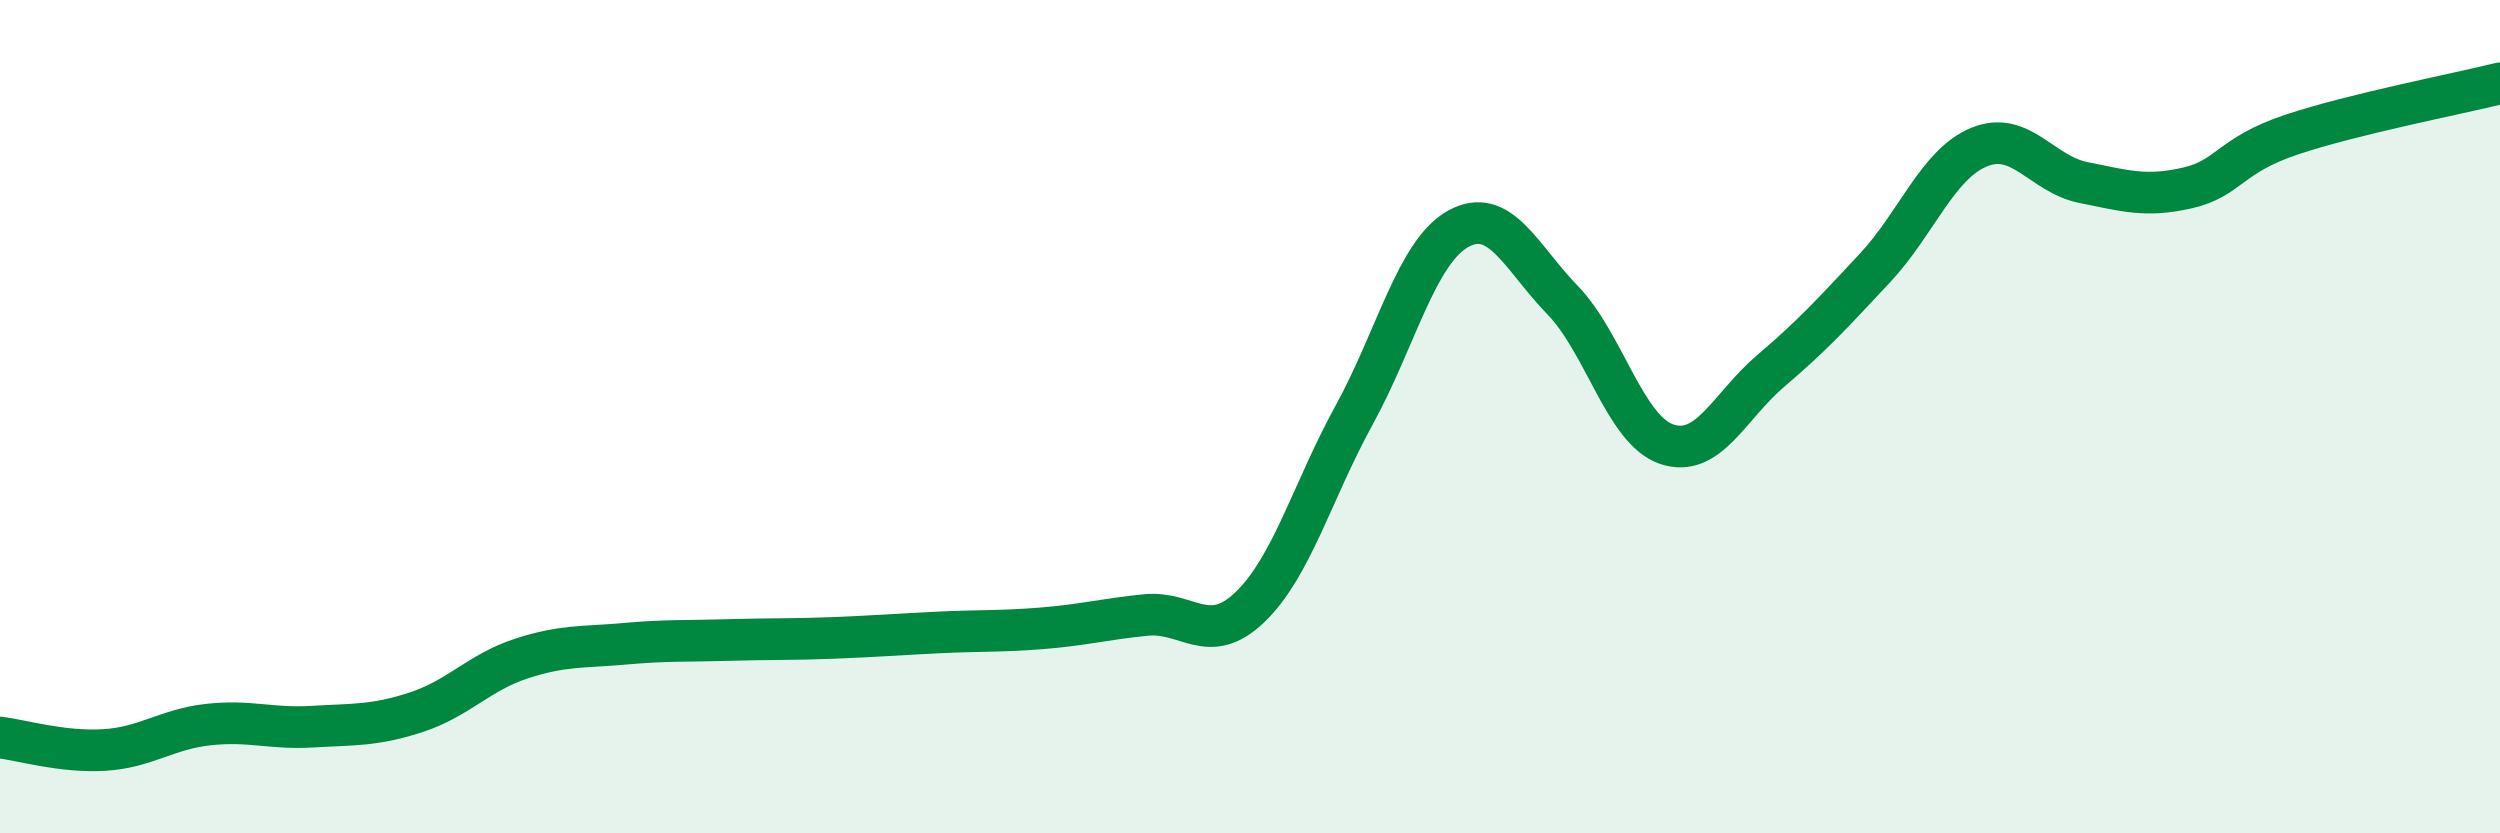 
    <svg width="60" height="20" viewBox="0 0 60 20" xmlns="http://www.w3.org/2000/svg">
      <path
        d="M 0,17.7 C 0.5,17.76 1.5,18.06 2.5,18 C 3.5,17.94 4,17.5 5,17.39 C 6,17.28 6.5,17.5 7.5,17.44 C 8.5,17.38 9,17.42 10,17.09 C 11,16.76 11.5,16.14 12.5,15.81 C 13.5,15.48 14,15.54 15,15.45 C 16,15.36 16.5,15.39 17.5,15.36 C 18.5,15.33 19,15.35 20,15.31 C 21,15.27 21.5,15.23 22.5,15.18 C 23.5,15.13 24,15.16 25,15.08 C 26,15 26.5,14.86 27.5,14.76 C 28.5,14.66 29,15.53 30,14.57 C 31,13.61 31.5,11.78 32.5,9.96 C 33.5,8.14 34,6.04 35,5.49 C 36,4.94 36.5,6.17 37.5,7.2 C 38.5,8.23 39,10.32 40,10.66 C 41,11 41.5,9.75 42.5,8.9 C 43.5,8.05 44,7.5 45,6.43 C 46,5.36 46.5,3.94 47.5,3.53 C 48.5,3.12 49,4.18 50,4.38 C 51,4.58 51.5,4.74 52.5,4.51 C 53.5,4.28 53.5,3.73 55,3.23 C 56.5,2.73 59,2.25 60,2L60 20L0 20Z"
        fill="#008740"
        opacity="0.1"
        stroke-linecap="round"
        stroke-linejoin="round"
      />
      <path
        d="M 0,17.7 C 0.5,17.76 1.5,18.06 2.5,18 C 3.5,17.94 4,17.5 5,17.39 C 6,17.28 6.5,17.5 7.5,17.44 C 8.5,17.38 9,17.42 10,17.09 C 11,16.76 11.5,16.14 12.5,15.81 C 13.5,15.48 14,15.54 15,15.45 C 16,15.36 16.5,15.39 17.5,15.36 C 18.5,15.33 19,15.35 20,15.31 C 21,15.27 21.5,15.23 22.5,15.18 C 23.5,15.13 24,15.16 25,15.08 C 26,15 26.5,14.86 27.5,14.76 C 28.5,14.66 29,15.53 30,14.57 C 31,13.61 31.5,11.78 32.5,9.96 C 33.5,8.14 34,6.04 35,5.49 C 36,4.94 36.5,6.17 37.5,7.2 C 38.5,8.23 39,10.32 40,10.66 C 41,11 41.5,9.75 42.5,8.9 C 43.5,8.05 44,7.5 45,6.43 C 46,5.36 46.5,3.94 47.5,3.53 C 48.5,3.12 49,4.18 50,4.38 C 51,4.58 51.5,4.74 52.5,4.51 C 53.5,4.28 53.5,3.73 55,3.23 C 56.5,2.73 59,2.25 60,2"
        stroke="#008740"
        stroke-width="1"
        fill="none"
        stroke-linecap="round"
        stroke-linejoin="round"
      />
    </svg>
  